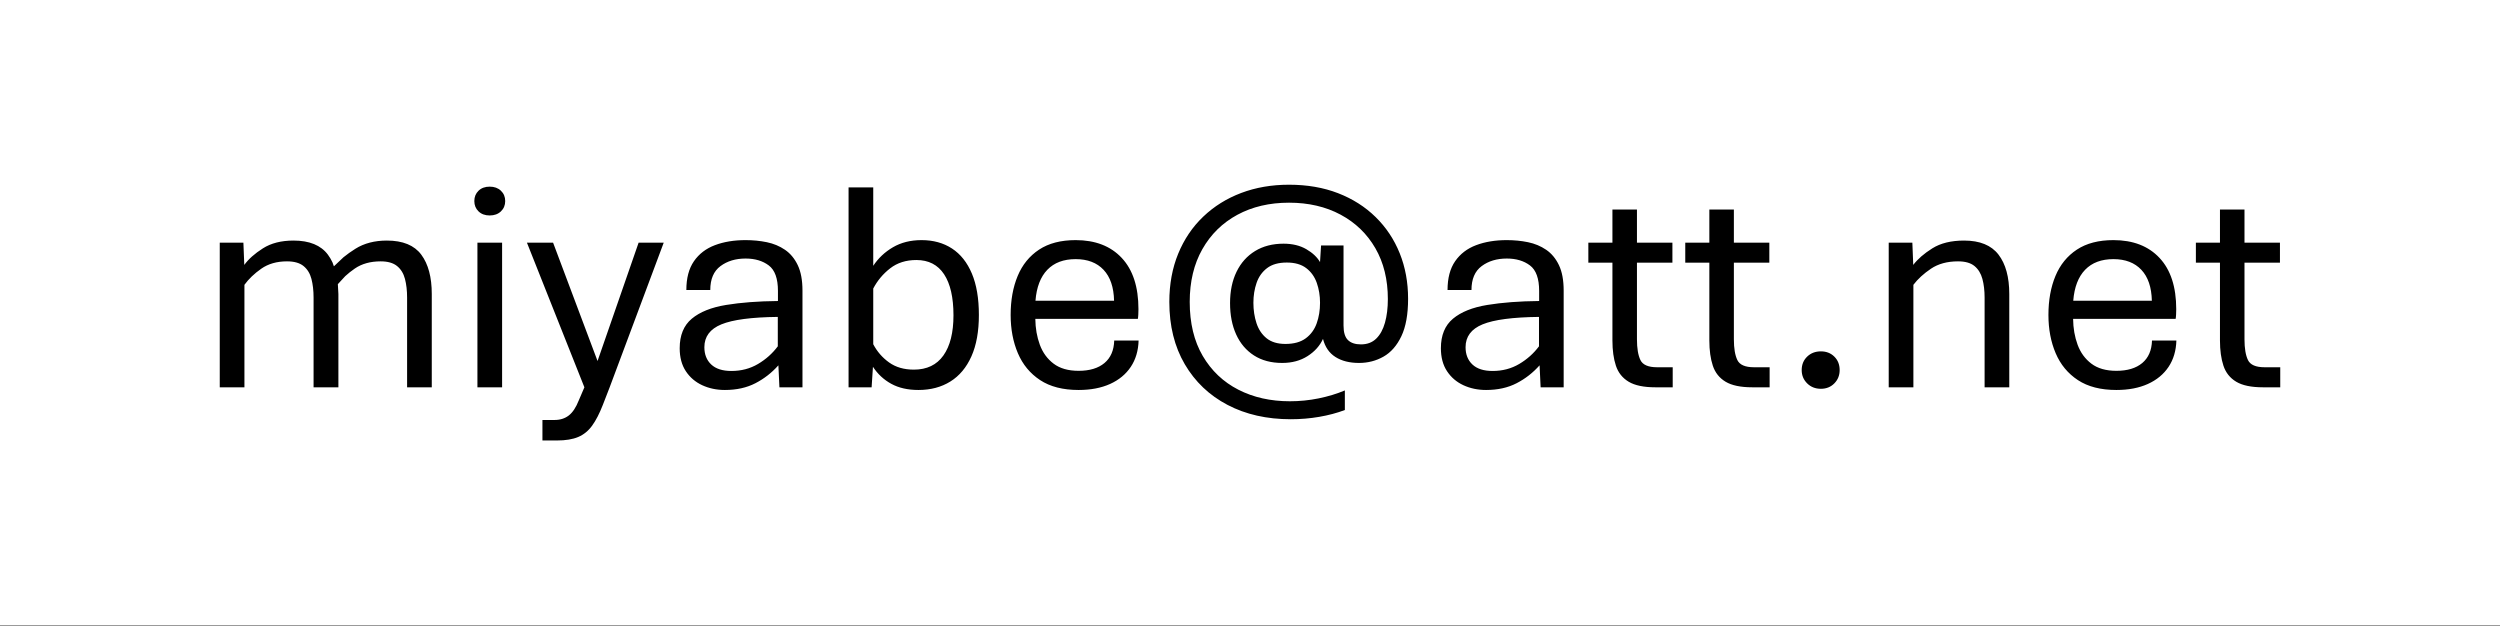 <svg width="1058" height="265" xmlns="http://www.w3.org/2000/svg" xmlns:xlink="http://www.w3.org/1999/xlink" overflow="hidden"><rect width="100%" height="100%" fill="#808080" stroke="none"/><g><rect x="0" y="0" width="1058" height="264.582" fill="#FFFFFF"/><path d="M770.604 148.697C772.897 148.697 774.793 149.44 776.294 150.928 777.795 152.416 778.545 154.312 778.545 156.617 778.545 158.837 777.795 160.713 776.294 162.242 774.793 163.772 772.897 164.536 770.604 164.536 768.27 164.536 766.331 163.772 764.789 162.242 763.247 160.713 762.475 158.837 762.475 156.617 762.475 154.312 763.247 152.416 764.789 150.928 766.331 149.44 768.27 148.697 770.604 148.697ZM651.303 134.114C640.215 134.24 632.263 135.287 627.449 137.257 622.634 139.226 620.227 142.453 620.227 146.937 620.227 149.996 621.196 152.437 623.134 154.259 625.073 156.082 627.918 156.994 631.669 156.994 635.838 156.994 639.589 156.009 642.924 154.039 646.259 152.07 649.052 149.577 651.303 146.56ZM329.164 134.114C318.076 134.24 310.125 135.287 305.31 137.257 300.495 139.226 298.088 142.453 298.088 146.937 298.088 149.996 299.057 152.437 300.996 154.259 302.934 156.082 305.779 156.994 309.531 156.994 313.699 156.994 317.451 156.009 320.785 154.039 324.12 152.07 326.913 149.577 329.164 146.56ZM544.569 111.109C541.068 111.109 538.285 111.894 536.222 113.466 534.159 115.037 532.679 117.122 531.782 119.72 530.886 122.318 530.438 125.126 530.438 128.143 530.438 131.244 530.876 134.124 531.751 136.785 532.627 139.446 534.054 141.573 536.034 143.165 538.014 144.758 540.672 145.554 544.007 145.554 547.591 145.554 550.457 144.758 552.604 143.165 554.751 141.573 556.293 139.457 557.231 136.817 558.169 134.177 558.638 131.285 558.638 128.143 558.638 125.126 558.179 122.318 557.262 119.72 556.345 117.122 554.855 115.037 552.792 113.466 550.728 111.894 547.987 111.109 544.569 111.109ZM387.814 110.04C383.437 110.04 379.738 111.213 376.716 113.56 373.694 115.907 371.307 118.756 369.556 122.108L369.556 145.679C371.182 148.78 373.412 151.347 376.247 153.379 379.081 155.412 382.583 156.428 386.751 156.428 392.254 156.428 396.422 154.427 399.257 150.425 402.091 146.423 403.509 140.756 403.509 133.423 403.509 125.88 402.185 120.097 399.538 116.074 396.891 112.051 392.983 110.04 387.814 110.04ZM894.407 109.663C889.322 109.663 885.33 111.161 882.433 114.157 879.536 117.153 877.858 121.522 877.4 127.263L910.664 127.263C910.539 121.564 909.059 117.206 906.225 114.189 903.39 111.172 899.451 109.663 894.407 109.663ZM455.218 109.663C450.133 109.663 446.141 111.161 443.244 114.157 440.347 117.153 438.67 121.522 438.211 127.263L471.475 127.263C471.35 121.564 469.87 117.206 467.036 114.189 464.201 111.172 460.262 109.663 455.218 109.663ZM222.993 102.686 234.061 102.686 252.881 152.782 270.264 102.686 280.893 102.686 258.008 163.908 255.132 171.325C253.715 174.97 252.204 177.904 250.599 180.125 248.994 182.346 247.025 183.948 244.69 184.933 242.356 185.918 239.375 186.41 235.749 186.41L229.559 186.41 229.559 177.736 234.686 177.736C237.062 177.736 239.073 177.097 240.72 175.819 242.366 174.541 243.773 172.414 244.94 169.439L247.316 163.908ZM202.047 102.686 212.489 102.686 212.489 163.908 202.047 163.908ZM831.193 101.806C837.862 101.806 842.718 103.786 845.761 107.746 848.804 111.706 850.326 117.269 850.326 124.434L850.326 163.908 839.884 163.908 839.884 125.943C839.884 122.967 839.571 120.328 838.946 118.023 838.321 115.718 837.206 113.906 835.601 112.586 833.996 111.266 831.672 110.606 828.629 110.606 824.085 110.606 820.271 111.643 817.187 113.717 814.102 115.791 811.622 118.065 809.746 120.537L809.746 163.908 799.304 163.908 799.304 102.686 809.308 102.686 809.683 112.114C811.559 109.642 814.248 107.306 817.749 105.106 821.251 102.906 825.732 101.806 831.193 101.806ZM124.201 101.806C130.954 101.806 135.81 103.796 138.77 107.777 139.51 108.773 140.157 109.866 140.712 111.058L141.305 112.711 145.374 108.862C146.901 107.615 148.586 106.415 150.431 105.263 154.12 102.958 158.549 101.806 163.718 101.806 170.471 101.806 175.327 103.796 178.287 107.777 181.246 111.758 182.726 117.31 182.726 124.434L182.726 163.908 172.284 163.908 172.284 125.943C172.284 122.967 171.982 120.328 171.377 118.023 170.773 115.718 169.658 113.906 168.032 112.586 166.406 111.266 164.093 110.606 161.092 110.606 156.757 110.606 153.109 111.622 150.15 113.654 148.67 114.671 147.32 115.742 146.101 116.868L142.979 120.254 143.209 124.434 143.209 163.908 132.705 163.908 132.705 125.943C132.705 122.967 132.402 120.328 131.798 118.023 131.193 115.718 130.078 113.906 128.453 112.586 126.827 111.266 124.493 110.606 121.45 110.606 117.156 110.606 113.53 111.643 110.57 113.717 107.61 115.791 105.234 118.065 103.442 120.537L103.442 163.908 93 163.908 93 102.686 103.004 102.686 103.379 112.114C105.172 109.642 107.798 107.306 111.258 105.106 114.718 102.906 119.032 101.806 124.201 101.806ZM894.407 101.617C902.702 101.617 909.205 104.132 913.916 109.16 918.626 114.189 920.981 121.417 920.981 130.846 920.981 131.474 920.96 132.218 920.919 133.077 920.877 133.936 920.814 134.554 920.731 134.931L877.337 134.931C877.379 138.912 878.015 142.568 879.244 145.9 880.474 149.231 882.423 151.902 885.091 153.914 887.758 155.925 891.281 156.931 895.658 156.931 900.326 156.931 903.974 155.831 906.6 153.631 909.226 151.431 910.602 148.257 910.727 144.108L921.044 144.108C920.919 148.424 919.814 152.143 917.73 155.265 915.645 158.387 912.728 160.796 908.976 162.494 905.224 164.191 900.785 165.039 895.658 165.039 889.03 165.039 883.6 163.646 879.369 160.859 875.138 158.073 872.002 154.28 869.959 149.482 867.917 144.684 866.895 139.289 866.895 133.297 866.895 127.053 867.885 121.553 869.865 116.797 871.845 112.041 874.867 108.322 878.932 105.64 882.996 102.958 888.154 101.617 894.407 101.617ZM637.672 101.617C640.798 101.617 643.789 101.911 646.644 102.497 649.5 103.084 652.063 104.153 654.335 105.703 656.607 107.253 658.41 109.422 659.744 112.209 661.078 114.995 661.745 118.589 661.745 122.988L661.745 163.908 651.99 163.908 651.553 154.605C648.76 157.748 645.519 160.273 641.83 162.179 638.141 164.086 633.837 165.039 628.918 165.039 625.416 165.039 622.217 164.369 619.32 163.028 616.423 161.687 614.109 159.707 612.38 157.088 610.65 154.469 609.785 151.232 609.785 147.377 609.785 141.887 611.494 137.718 614.912 134.868 618.33 132.019 623.166 130.081 629.418 129.054 635.671 128.027 642.987 127.472 651.365 127.388L651.365 123.114C651.365 117.876 650.073 114.283 647.489 112.334 644.904 110.386 641.632 109.412 637.672 109.412 633.462 109.412 629.918 110.48 627.042 112.617 624.166 114.754 622.728 118.128 622.728 122.737L612.598 122.737C612.598 117.709 613.672 113.644 615.819 110.543 617.965 107.442 620.925 105.179 624.697 103.754 628.47 102.33 632.795 101.617 637.672 101.617ZM455.218 101.617C463.514 101.617 470.016 104.132 474.727 109.16 479.437 114.189 481.792 121.417 481.792 130.846 481.792 131.474 481.771 132.218 481.73 133.077 481.688 133.936 481.625 134.554 481.542 134.931L438.148 134.931C438.19 138.912 438.826 142.568 440.056 145.9 441.285 149.231 443.234 151.902 445.902 153.914 448.57 155.925 452.092 156.931 456.469 156.931 461.137 156.931 464.785 155.831 467.411 153.631 470.037 151.431 471.413 148.257 471.538 144.108L481.855 144.108C481.73 148.424 480.625 152.143 478.541 155.265 476.457 158.387 473.539 160.796 469.787 162.494 466.035 164.191 461.596 165.039 456.469 165.039 449.841 165.039 444.412 163.646 440.181 160.859 435.95 158.073 432.813 154.28 430.77 149.482 428.728 144.684 427.707 139.289 427.707 133.297 427.707 127.053 428.696 121.553 430.677 116.797 432.656 112.041 435.679 108.322 439.743 105.64 443.807 102.958 448.966 101.617 455.218 101.617ZM315.533 101.617C318.66 101.617 321.65 101.911 324.506 102.497 327.361 103.084 329.925 104.153 332.197 105.703 334.468 107.253 336.271 109.422 337.605 112.209 338.939 114.995 339.606 118.589 339.606 122.988L339.606 163.908 329.852 163.908 329.414 154.605C326.621 157.748 323.38 160.273 319.691 162.179 316.002 164.086 311.698 165.039 306.779 165.039 303.278 165.039 300.079 164.369 297.182 163.028 294.284 161.687 291.971 159.707 290.241 157.088 288.511 154.469 287.646 151.232 287.646 147.377 287.646 141.887 289.355 137.718 292.773 134.868 296.192 132.019 301.027 130.081 307.28 129.054 313.532 128.027 320.848 127.472 329.227 127.388L329.227 123.114C329.227 117.876 327.934 114.283 325.35 112.334 322.766 110.386 319.493 109.412 315.533 109.412 311.323 109.412 307.78 110.48 304.904 112.617 302.027 114.754 300.589 118.128 300.589 122.737L290.46 122.737C290.46 117.709 291.533 113.644 293.68 110.543 295.827 107.442 298.786 105.179 302.559 103.754 306.331 102.33 310.656 101.617 315.533 101.617ZM939.489 88.669 949.868 88.669 949.868 102.686 964.875 102.686 964.875 111.172 949.868 111.172 949.868 143.605C949.868 147.419 950.358 150.341 951.338 152.374 952.318 154.406 954.662 155.422 958.372 155.422L965 155.422 965 163.908 957.684 163.908C952.766 163.908 948.993 163.122 946.367 161.551 943.741 159.979 941.938 157.716 940.958 154.762 939.979 151.808 939.489 148.257 939.489 144.108L939.489 111.172 929.297 111.172 929.297 102.686 939.489 102.686ZM723.396 88.669 733.776 88.669 733.776 102.686 748.782 102.686 748.782 111.172 733.776 111.172 733.776 143.605C733.776 147.419 734.265 150.341 735.245 152.374 736.225 154.406 738.569 155.422 742.279 155.422L748.907 155.422 748.907 163.908 741.591 163.908C736.673 163.908 732.9 163.122 730.274 161.551 727.648 159.979 725.845 157.716 724.866 154.762 723.886 151.808 723.396 148.257 723.396 144.108L723.396 111.172 713.204 111.172 713.204 102.686 723.396 102.686ZM682.379 88.669 692.758 88.669 692.758 102.686 707.764 102.686 707.764 111.172 692.758 111.172 692.758 143.605C692.758 147.419 693.248 150.341 694.227 152.374 695.207 154.406 697.552 155.422 701.262 155.422L707.889 155.422 707.889 163.908 700.574 163.908C695.655 163.908 691.883 163.122 689.256 161.551 686.63 159.979 684.828 157.716 683.848 154.762 682.868 151.808 682.379 148.257 682.379 144.108L682.379 111.172 672.187 111.172 672.187 102.686 682.379 102.686ZM359.114 79.303 369.556 79.303 369.556 112.491C371.682 109.265 374.465 106.646 377.904 104.634 381.343 102.623 385.376 101.617 390.003 101.617 394.963 101.617 399.257 102.801 402.883 105.169 406.51 107.536 409.313 111.067 411.293 115.76 413.273 120.453 414.263 126.299 414.263 133.297 414.263 140.253 413.211 146.088 411.106 150.802 409.001 155.517 406.031 159.068 402.195 161.456 398.361 163.845 393.859 165.039 388.69 165.039 384.188 165.039 380.353 164.17 377.185 162.431 374.017 160.692 371.432 158.293 369.431 155.234L368.869 163.908 359.114 163.908ZM207.237 78.989C209.196 78.989 210.78 79.565 211.989 80.718 213.198 81.87 213.802 83.326 213.802 85.086 213.802 86.846 213.198 88.302 211.989 89.455 210.78 90.607 209.196 91.183 207.237 91.183 205.277 91.183 203.704 90.607 202.516 89.455 201.328 88.302 200.734 86.846 200.734 85.086 200.734 83.326 201.328 81.87 202.516 80.718 203.704 79.565 205.277 78.989 207.237 78.989ZM545.507 78.172C553.177 78.172 560.097 79.366 566.266 81.755 572.435 84.143 577.74 87.517 582.179 91.875 586.619 96.233 590.016 101.345 592.371 107.212 594.726 113.078 595.904 119.49 595.904 126.446 595.904 133.024 594.955 138.304 593.059 142.285 591.162 146.266 588.64 149.147 585.493 150.928 582.346 152.709 578.896 153.599 575.145 153.599 571.143 153.599 567.819 152.761 565.172 151.085 562.525 149.409 560.764 146.853 559.888 143.417 558.554 146.35 556.376 148.78 553.354 150.708 550.332 152.636 546.758 153.599 542.631 153.599 537.962 153.599 533.981 152.541 530.688 150.425 527.395 148.309 524.884 145.355 523.154 141.562 521.424 137.77 520.559 133.339 520.559 128.268 520.559 123.198 521.476 118.777 523.31 115.006 525.144 111.234 527.76 108.312 531.157 106.237 534.554 104.163 538.567 103.126 543.194 103.126 546.945 103.126 550.155 103.901 552.823 105.452 555.491 107.002 557.429 108.825 558.638 110.92L559.075 103.88 568.58 103.88 568.58 137.76C568.58 140.651 569.205 142.704 570.455 143.92 571.706 145.135 573.54 145.742 575.958 145.742 578.584 145.742 580.731 144.936 582.398 143.322 584.065 141.709 585.306 139.457 586.118 136.565 586.931 133.674 587.338 130.343 587.338 126.571 587.338 118.316 585.576 111.14 582.054 105.043 578.532 98.946 573.623 94.211 567.329 90.838 561.035 87.464 553.761 85.778 545.507 85.778 537.254 85.778 529.969 87.485 523.654 90.9 517.339 94.316 512.399 99.166 508.835 105.452 505.271 111.737 503.489 119.175 503.489 127.765 503.489 136.733 505.323 144.349 508.991 150.614 512.66 156.878 517.683 161.645 524.06 164.913 530.438 168.182 537.712 169.816 545.882 169.816 550.009 169.816 554.073 169.408 558.075 168.591 562.077 167.773 565.766 166.652 569.142 165.228L569.142 173.525C565.807 174.782 562.181 175.746 558.263 176.416 554.344 177.087 550.343 177.422 546.257 177.422 536.128 177.422 527.208 175.4 519.496 171.356 511.784 167.312 505.75 161.572 501.394 154.134 497.038 146.696 494.86 137.906 494.86 127.765 494.86 120.265 496.111 113.466 498.612 107.369 501.113 101.272 504.646 96.044 509.21 91.686 513.775 87.328 519.131 83.986 525.28 81.661 531.428 79.335 538.171 78.172 545.507 78.172Z" fill-rule="evenodd"/></g></svg>